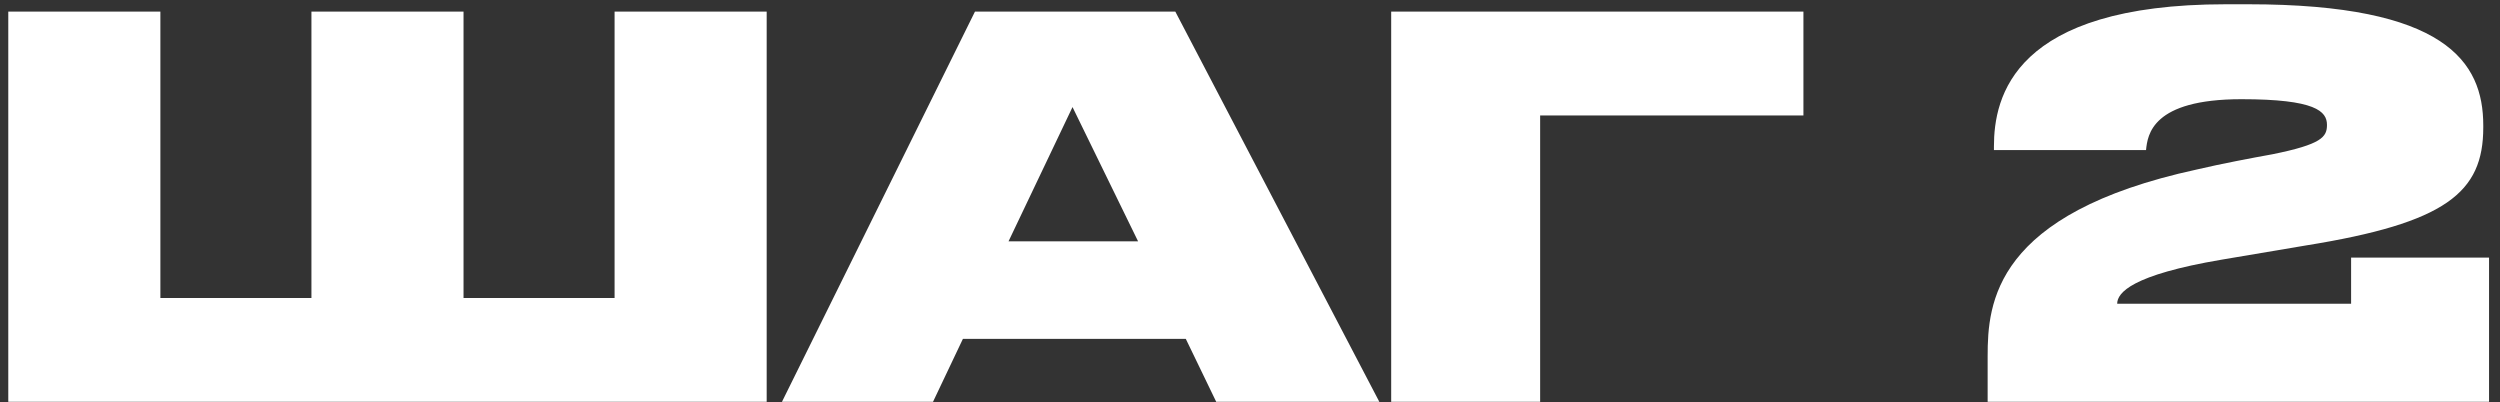 <?xml version="1.0" encoding="UTF-8"?> <svg xmlns="http://www.w3.org/2000/svg" width="143" height="23" viewBox="0 0 143 23" fill="none"><rect x="0" y="0" width="143" height="23" fill="#333333" stroke="none"/><path d="M0.474 22.984V0.664H9.174V17.044H17.814V0.664H26.514V17.044H35.154V0.664H43.854V22.984H0.474ZM65.098 13.804L61.348 6.124L57.688 13.804H65.098ZM69.568 22.984L67.828 19.384H55.078L53.368 22.984H44.728L55.768 0.664H67.228L78.898 22.984H69.568ZM79.576 22.984V0.664H103.156V6.604H88.096V22.984H79.576ZM142.373 22.984H113.693V20.374C113.693 17.344 114.053 12.214 125.663 9.694C127.073 9.364 128.813 9.034 129.983 8.824C132.803 8.254 133.103 7.834 133.103 7.144C133.103 6.364 132.443 5.674 128.213 5.674C123.083 5.674 122.843 7.714 122.753 8.584H114.053V8.374C114.053 5.554 115.163 0.244 127.313 0.244H128.603C139.853 0.244 142.043 3.514 142.043 7.174V7.294C142.043 11.014 139.913 12.754 131.873 14.044L127.073 14.854C121.943 15.724 121.103 16.744 121.103 17.374H134.483V14.734H142.373V22.984Z" fill="white"></path></svg> 